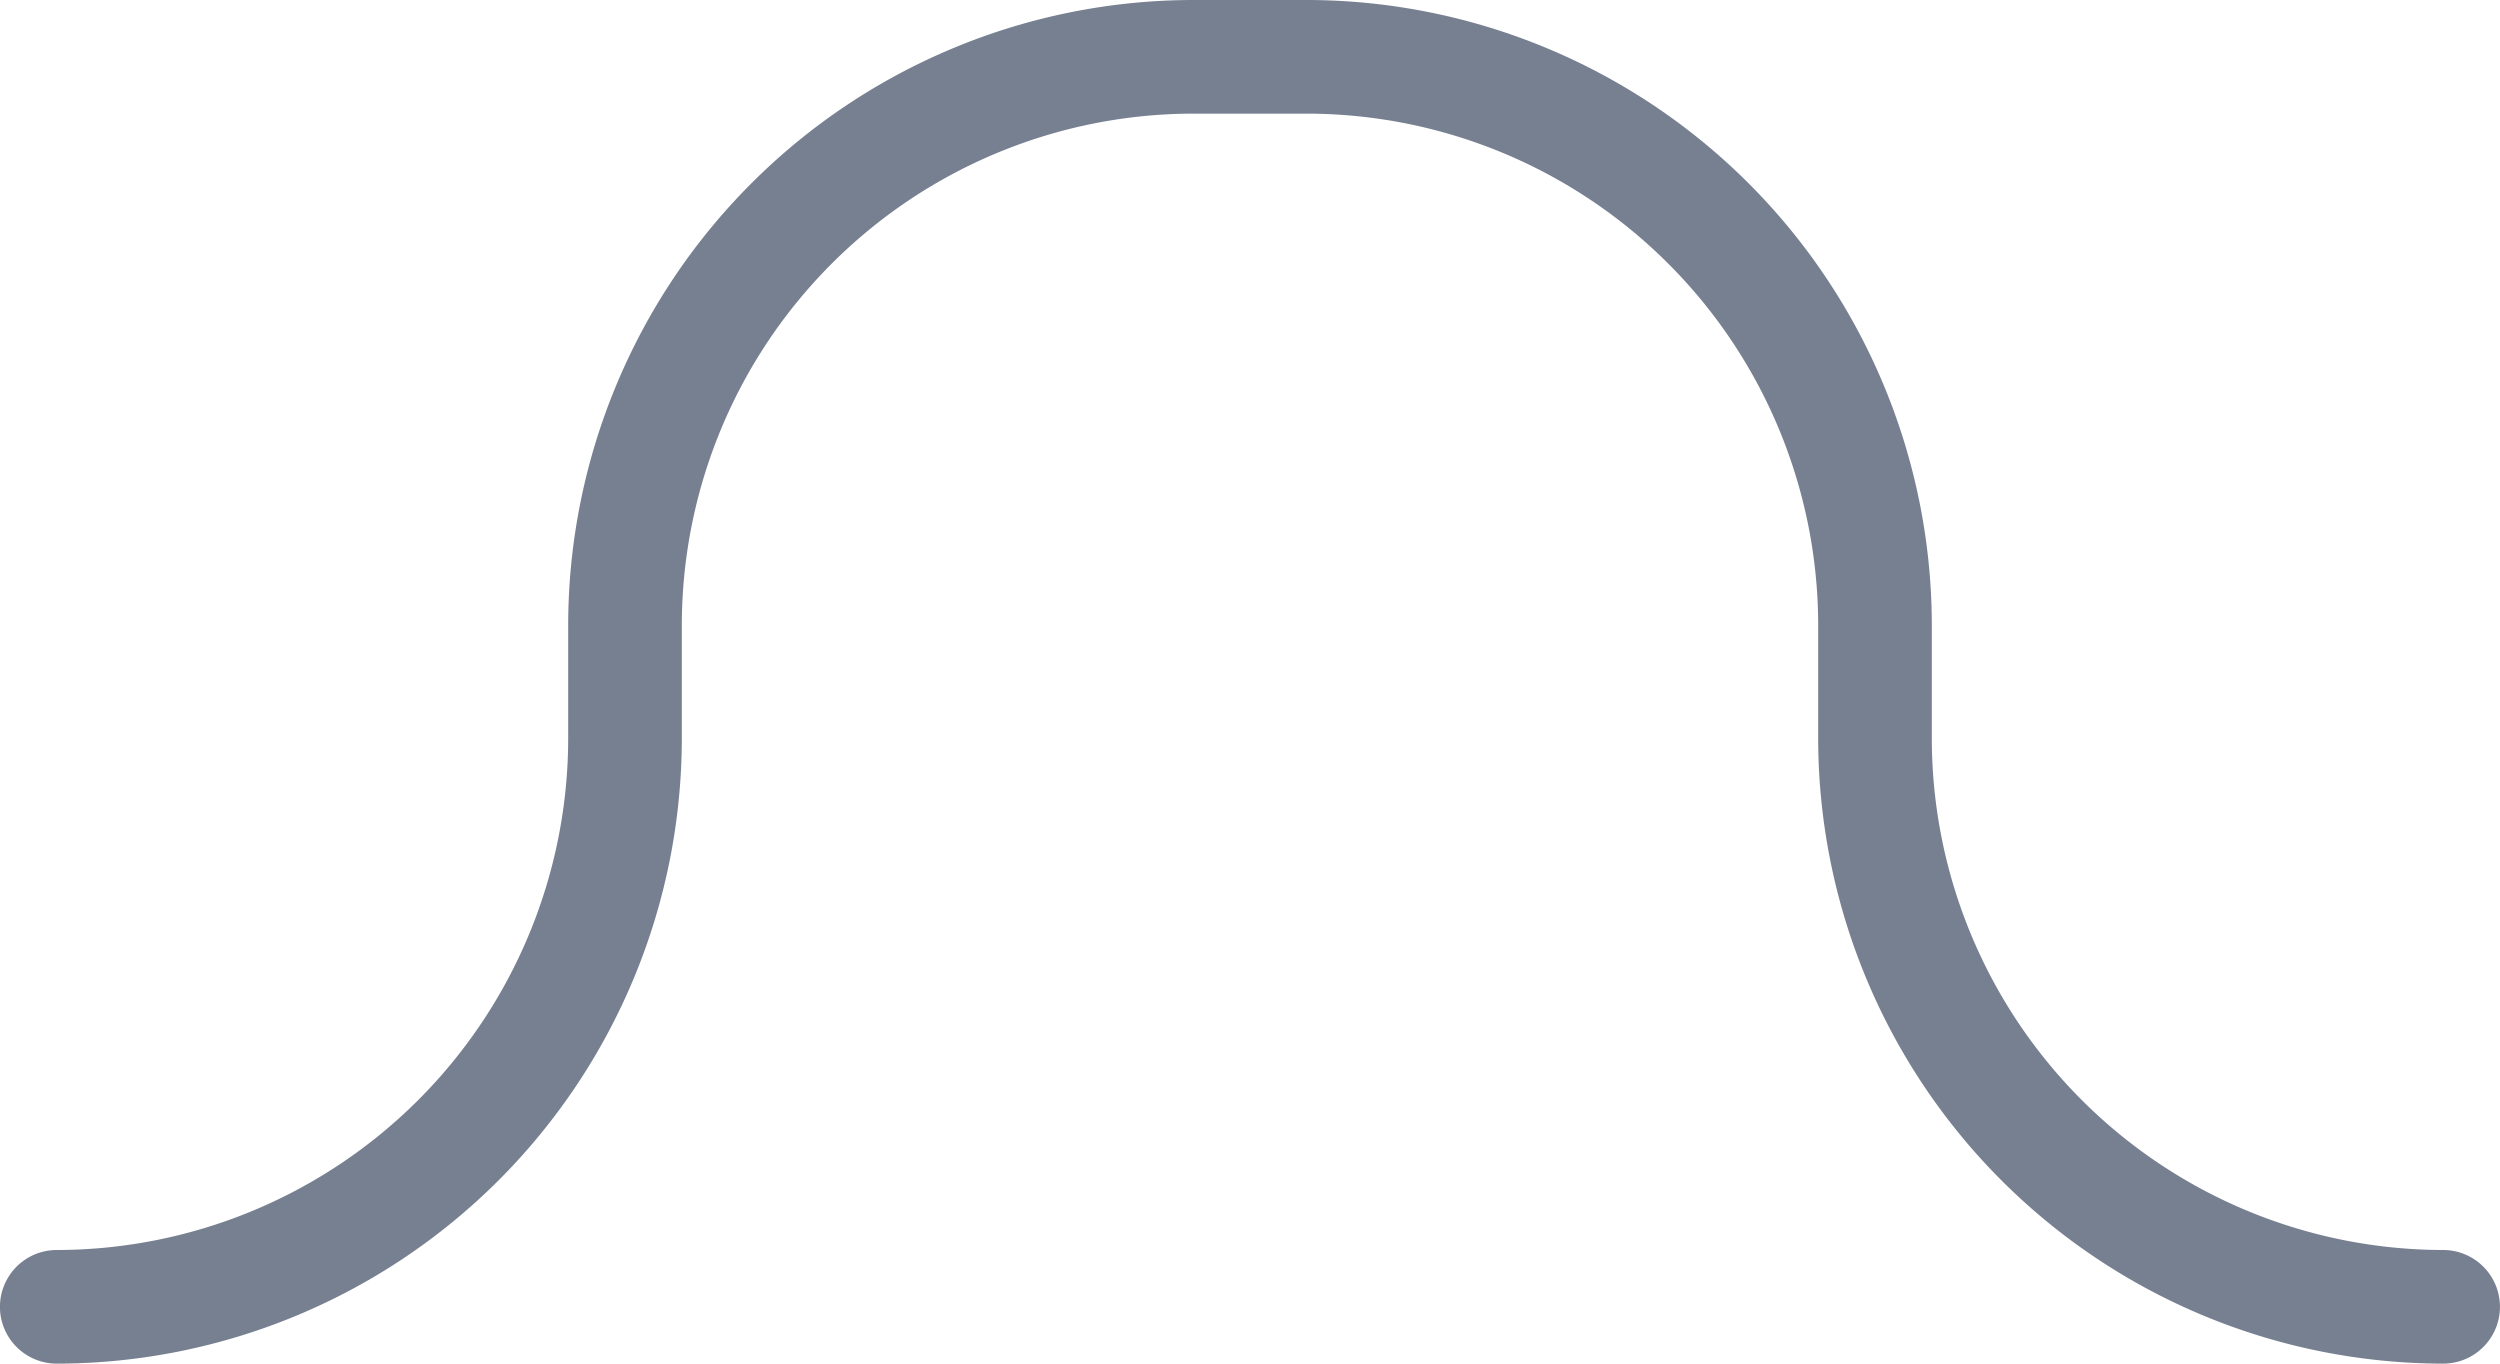 <svg xmlns="http://www.w3.org/2000/svg" width="25.85" height="14.1" viewBox="0 0 25.85 14.1">
  <g id="グループ_100" data-name="グループ 100" transform="translate(-540 -537)">
    <path id="パス_87" data-name="パス 87" d="M565.262,551.1a6.47,6.47,0,0,1-6.462-6.462v-1.175a5.294,5.294,0,0,0-5.288-5.288h-1.175a5.294,5.294,0,0,0-5.287,5.288v1.175a6.47,6.47,0,0,1-6.463,6.462.587.587,0,0,1,0-1.175,5.294,5.294,0,0,0,5.288-5.287v-1.175A6.47,6.47,0,0,1,552.337,537h1.175a6.47,6.47,0,0,1,6.463,6.463v1.175a5.294,5.294,0,0,0,5.287,5.287.587.587,0,1,1,0,1.175Z" fill="#778091"/>
  </g>
</svg>
